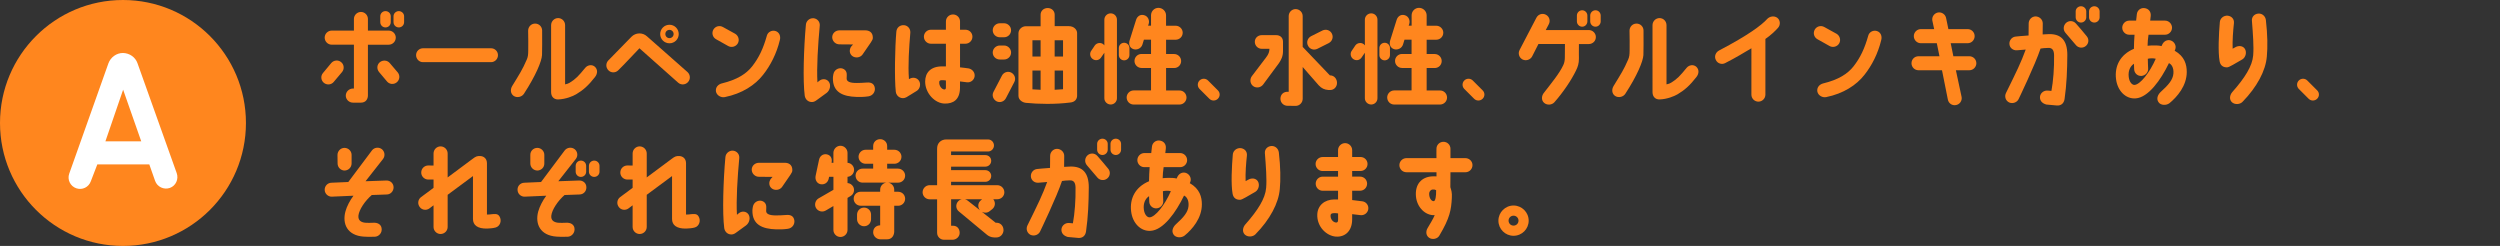 <?xml version="1.0" encoding="utf-8"?>
<!-- Generator: Adobe Illustrator 27.9.0, SVG Export Plug-In . SVG Version: 6.00 Build 0)  -->
<svg version="1.1" id="レイヤー_1" xmlns="http://www.w3.org/2000/svg" xmlns:xlink="http://www.w3.org/1999/xlink" x="0px"
	 y="0px" viewBox="0 0 925 91" style="enable-background:new 0 0 925 91;" xml:space="preserve">
<rect x="0" y="0" width="925" height="91" fill="#333333" stroke="none"/>
<style type="text/css">
	.st0{fill:#FF861E;}
	.st1{fill:#FFFFFF;}
</style>
<g>
	<circle class="st0" cx="45.5" cy="45.5" r="45.5"/>
	<g>
		<g>
			<path class="st1" d="M50.89,23.44l14.5,40.63c0.78,2.21-0.33,4.68-2.54,5.46c-2.21,0.78-4.68-0.39-5.46-2.6l-2.15-6.11H36.01
				l-2.4,6.24c-0.78,2.21-3.19,3.38-5.4,2.6s-3.38-3.19-2.6-5.4l14.5-40.82c0.84-2.28,2.99-3.84,5.4-3.84
				C47.97,19.67,50.11,21.16,50.89,23.44z M52.26,52.3l-6.7-19.11L39,52.3H52.26z"/>
		</g>
	</g>
	<g>
		<g>
			<path class="st0" d="M119.82,30.64c-1.1-0.94-1.25-2.55-0.31-3.64l3.06-3.68c0.94-1.1,2.59-1.25,3.68-0.31
				c1.1,0.9,1.21,2.55,0.31,3.64l-3.1,3.68C122.56,31.42,120.92,31.54,119.82,30.64z M120.13,13.91c0-1.41,1.18-2.59,2.59-2.59h8.23
				V7.01c0-1.41,1.18-2.59,2.59-2.59c1.45,0,2.59,1.18,2.59,2.59v4.31h7.72c1.41,0,2.59,1.18,2.59,2.59c0,1.45-1.18,2.63-2.59,2.63
				h-7.72v18.89c-0.04,1.14-0.71,2.55-2.59,2.55h-2.94c-1.45,0-2.66-1.18-2.66-2.59c0-1.45,1.21-2.63,2.66-2.63h0.35V16.53h-8.23
				C121.31,16.53,120.13,15.36,120.13,13.91z M147.17,26.8c0.9,1.1,0.74,2.74-0.35,3.64c-1.1,0.94-2.74,0.78-3.64-0.31l-2.94-3.49
				c-0.9-1.1-0.82-2.66,0.27-3.6c1.1-0.9,2.74-0.82,3.68,0.27L147.17,26.8z M144.58,6.03v2.16c0,1.1-0.86,1.96-1.96,1.96
				c-1.06,0-1.92-0.86-1.92-1.96V6.03c0-1.06,0.86-1.92,1.92-1.92C143.72,4.11,144.58,4.97,144.58,6.03z M149.52,6.03v2.16
				c0,1.1-0.9,1.96-1.96,1.96s-1.96-0.86-1.96-1.96V6.03c0-1.06,0.9-1.92,1.96-1.92S149.52,4.97,149.52,6.03z"/>
			<path class="st0" d="M153.95,20.41c0-1.41,1.14-2.55,2.55-2.55h25.2c1.41,0,2.55,1.14,2.55,2.55S183.1,23,181.69,23h-25.2
				C155.09,23,153.95,21.82,153.95,20.41z"/>
			<path class="st0" d="M190.08,35.5c-1.21-0.82-1.33-2.39-0.59-3.64c2.86-4.7,3.76-6,5.41-9.8c0.43-0.98,0.55-1.8,0.55-3.53
				c0-2.82,0.04-3.88-0.04-7.17c0-1.45,1.14-2.63,2.55-2.63c1.45-0.04,2.63,1.14,2.63,2.55c0,4.08,0.04,7.21-0.04,9.09
				c-0.12,2.31-2.31,7.6-6.7,14.34C193.05,35.93,191.25,36.28,190.08,35.5z M220.13,24.72c1.02,0.98,1.06,2.43,0.04,3.76
				c-2.43,3.13-4.43,4.9-6.97,6.39c-1.25,0.74-3.92,1.84-6.7,1.92c-1.45,0.04-2.59-0.94-2.59-2.7V9.32c0-1.45,1.18-2.63,2.59-2.63
				c1.45,0,2.59,1.18,2.59,2.63v21.9c0.78-0.16,1.29-0.35,1.72-0.63c2.19-1.33,3.29-2.51,5.72-5.49
				C217.43,24.02,219.07,23.74,220.13,24.72z"/>
			<path class="st0" d="M254.57,30.36c-0.94,1.06-2.59,1.18-3.64,0.24c-3.8-3.37-12.11-10.74-14.34-12.74
				c-1.57,1.61-5.72,6.11-7.84,8.15c-1.02,1.02-2.66,1.02-3.64,0c-1.02-1.02-1.02-2.66,0-3.68l8.54-8.74
				c1.57-1.57,4.08-1.65,5.72-0.16l15.01,13.24C255.44,27.66,255.55,29.27,254.57,30.36z M251.13,12.61c0,1.88-1.53,3.41-3.41,3.41
				c-1.92,0-3.45-1.53-3.45-3.41c0-1.92,1.53-3.45,3.45-3.45C249.6,9.17,251.13,10.69,251.13,12.61z M249.24,12.58
				c0-0.86-0.71-1.53-1.53-1.53c-0.86,0-1.53,0.67-1.53,1.53s0.67,1.53,1.53,1.53C248.54,14.1,249.24,13.44,249.24,12.58z"/>
			<path class="st0" d="M264.92,14.5c-1.25-0.71-1.68-2.27-0.98-3.53c0.71-1.25,2.27-1.68,3.53-0.98l4.55,2.51
				c1.21,0.71,1.68,2.31,0.98,3.53c-0.71,1.25-2.31,1.68-3.53,1.02L264.92,14.5z M288.55,14.81c-1.21,5.05-3.49,9.44-6.19,12.85
				c-2.98,3.84-7.8,6.97-14.19,8.27c-1.37,0.27-2.94-0.59-3.25-2c-0.31-1.57,0.82-2.74,2.12-3.06c5.68-1.37,9.05-3.53,11.25-6.31
				c2.51-3.21,4.11-6.58,5.45-11.36c0.35-1.37,1.88-2.16,3.21-1.72C288.31,11.91,288.94,13.32,288.55,14.81z"/>
			<path class="st0" d="M297.75,35.42c-0.74-5.52-0.35-17.79,0.43-26.29c0.12-1.41,1.37-2.47,2.78-2.39
				c1.45,0.12,2.47,1.33,2.35,2.74c-0.67,7.13-1.18,15.6-0.86,21c0.23-0.27,0.43-0.35,0.71-0.59c0.98-0.82,2.62-0.86,3.53,0.39
				c0.82,1.18,0.47,3.1-0.86,4.11l-3.88,2.82c-0.59,0.43-1.29,0.63-1.96,0.51C298.81,37.57,297.95,36.63,297.75,35.42z
				 M322.95,13.95c0,0.71-0.27,0.94-0.74,1.76l-3.1,4.51c-0.86,1.14-2.63,1.37-3.76,0.51s-1.21-2.43-0.35-3.57l0.63-0.71l-5.05-0.04
				c-1.45,0-2.66-1.21-2.66-2.63c0-1.45,1.21-2.55,2.66-2.55h9.64C321.5,11.24,322.95,11.87,322.95,13.95z M323.69,32.56
				c0.2,1.37-0.71,2.86-2.43,3.1c-1.69,0.24-3.17,0.24-4.35,0.2c-4.98-0.16-8.82-1.65-8.74-7.01c0-0.35,0.08-0.82,0.16-1.29
				c0.31-1.84,2-2.51,3.13-2.27c1.02,0.24,1.92,0.98,1.84,2.51c-0.04,0.43-0.04,0.71-0.04,1.29c0,1.02,1.1,1.65,3.8,1.61
				c0.86,0,2.12-0.04,3.68-0.16C322.36,30.4,323.46,30.99,323.69,32.56z"/>
			<path class="st0" d="M331.45,34.01c-0.55-4.9-0.31-16.65,0.2-22.3c0.12-1.53,1.37-2.51,2.86-2.39c1.41,0.12,2.43,1.37,2.31,2.82
				c-0.47,5.49-0.9,12.03-0.51,17.12c0.04-0.04,0.16-0.08,0.2-0.08c1.21-0.74,2.82-0.47,3.57,0.78c0.71,1.21,0.31,2.94-0.9,3.68
				c-0.63,0.35-3.1,1.92-3.76,2.31C333.69,36.95,331.69,35.81,331.45,34.01z M360.61,28.25c-0.2,1.41-1.49,2.39-2.9,2.19
				c-0.63-0.08-1.88-0.24-2.51-0.31c0,0.39,0,2.43,0,2.43c-0.08,4.47-2.62,5.8-5.6,5.76c-3.6,0-7.29-3.76-7.29-8.15
				c0-3.25,2.04-5.68,6.43-5.6c0.43,0,0.86,0,1.25,0c0-2.47,0-5.49,0-8.39h-5.56c-1.41,0-2.59-1.18-2.59-2.59
				c0-1.45,1.18-2.59,2.59-2.59h5.56c0-1.18,0-2.23,0-3.06c0-1.45,1.18-2.59,2.63-2.59c1.41,0,2.59,1.14,2.59,2.59
				c0,0.82,0,1.88,0,3.06h2c1.45,0,2.59,1.14,2.59,2.59c0,1.41-1.14,2.59-2.59,2.59h-2c0,3.02,0,6.19,0,8.74
				c0.9,0.12,2.08,0.2,3.17,0.39C359.78,25.58,360.8,26.84,360.61,28.25z M349.99,29.78c-0.43-0.08-0.86-0.12-1.33-0.12
				c-0.82-0.04-1.14,0.24-1.14,0.67c-0.12,1.53,1.02,2.78,1.92,2.78c0.39,0,0.59-0.27,0.55-0.94
				C349.99,31.38,349.99,30.25,349.99,29.78z"/>
			<path class="st0" d="M367.58,34.01l3.1-5.96c0.63-1.29,2.16-1.84,3.45-1.21c1.29,0.67,1.84,2.19,1.18,3.49l-3.1,5.96
				c-0.63,1.29-2.19,1.84-3.45,1.21C367.46,36.83,366.91,35.3,367.58,34.01z M367.31,11.2c0-1.41,1.18-2.59,2.63-2.59h1.57
				c1.41,0,2.59,1.18,2.59,2.59c0,1.45-1.18,2.59-2.59,2.59h-1.57C368.48,13.79,367.31,12.65,367.31,11.2z M367.31,19.43
				c0-1.41,1.18-2.59,2.63-2.59h1.57c1.41,0,2.59,1.18,2.59,2.59c0,1.45-1.18,2.59-2.59,2.59h-1.57
				C368.48,22.02,367.31,20.88,367.31,19.43z M398.54,35.3c0,1.41-0.82,2.47-2.55,2.63c-5.53,0.71-11.83,0.59-16.42,0.12
				c-1.41-0.16-2.74-1.18-2.74-2.59V12.3c0-1.41,1.29-2.59,2.74-2.59h5.45V5.44c0-1.45,1.18-2.47,2.62-2.47
				c1.45,0,2.59,1.02,2.59,2.47v4.23h5.17c2.12,0,3.13,1.45,3.13,2.55V35.3z M385.02,14.89H382v6.03h3.02V14.89z M385.02,26.09H382
				v6.97c1.02,0.08,2.04,0.12,3.02,0.16V26.09z M393.32,14.89h-3.1v6.03h3.1V14.89z M393.32,26.09h-3.1v7.13
				c1.02-0.04,2.04-0.12,3.1-0.2V26.09z"/>
			<path class="st0" d="M404.22,21.78c-0.98-0.74-1.14-2.16-0.39-3.1l1.29-1.92c0.74-0.94,2.16-1.14,3.1-0.39
				c0.16,0.16,0.27,0.27,0.39,0.43V7.29c0-1.29,1.06-2.35,2.35-2.35s2.31,1.06,2.31,2.35v29.07c0,1.25-1.02,2.31-2.31,2.31
				s-2.35-1.06-2.35-2.31V19.51l-1.29,1.88C406.57,22.37,405.2,22.57,404.22,21.78z M413.97,20.37v-2.59c0-1.1,0.9-1.96,1.96-1.96
				s1.96,0.86,1.96,1.96v2.59c0,1.1-0.9,1.96-1.96,1.96S413.97,21.47,413.97,20.37z M439.01,36.09c0,1.41-1.18,2.59-2.59,2.59
				h-16.97c-1.45,0-2.59-1.18-2.59-2.63c0-1.41,1.18-2.59,2.59-2.59h6.43v-8.31h-3.53c-1.41,0-2.59-1.18-2.59-2.59
				c0-1.45,1.18-2.59,2.59-2.59h3.53v-5.29h-2.63l-0.55,1.8c-0.43,1.37-1.92,2.12-3.29,1.72c-1.45-0.47-1.88-1.84-1.45-3.25
				l2.39-7.6c0.43-1.37,1.65-2.16,3.02-1.72c1.37,0.39,2.04,1.84,1.65,3.21l-0.24,0.67h1.1V5.68c0-1.53,1.21-2.78,2.74-2.78
				s2.82,1.25,2.82,2.78v3.84h3.57c1.41,0,2.59,1.18,2.59,2.59c0,1.45-1.18,2.59-2.62,2.59h-3.53v5.29h2.98
				c1.45,0,2.59,1.18,2.59,2.59c0,1.45-1.14,2.59-2.59,2.59h-2.98v8.31h4.98C437.84,33.46,439.01,34.64,439.01,36.09z"/>
			<path class="st0" d="M443.83,32.91c-0.86-0.86-0.86-2.27,0-3.13s2.27-0.86,3.13,0l3.64,3.64c0.9,0.86,0.9,2.27,0,3.13
				c-0.86,0.86-2.27,0.86-3.13,0L443.83,32.91z"/>
			<path class="st0" d="M468.44,21.27c0.94-1.21,1.25-2.16,1.25-3.21h-2.82c-1.45,0-2.59-1.18-2.59-2.59c0-1.45,1.18-2.47,2.59-2.47
				h5.29c1.41,0,2.55,0.82,2.55,2.47c0,1.29,0,3.41,0,3.45c0,1.96-0.67,3.17-1.49,4.43l-5.88,7.95c-0.86,1.14-2.55,1.41-3.68,0.55
				c-1.14-0.86-1.33-2.51-0.47-3.68C464.13,26.96,467.23,22.88,468.44,21.27z M494.69,30.64c0.04,1.41-1.06,2.66-2.47,2.66h-0.71
				c-1.49-0.12-2.51-0.59-3.57-1.72L482,24.8c0,0,0,8.5,0,11.72c0,1.49-1.21,2.66-2.59,2.66c-0.04,0-3.06-0.04-3.06-0.04
				c-1.41,0-2.59-1.14-2.59-2.59c0-1.61,1.14-2.59,2.59-2.59h0.47V5.95c0-1.41,1.14-2.59,2.55-2.59c1.45,0,2.62,1.18,2.62,2.59v11.4
				l10.07,10.54h0.12C493.64,27.9,494.69,29.19,494.69,30.64z M492.81,12.46c0.63,1.29,0.12,2.82-1.18,3.49l-4.23,2.12
				c-1.29,0.63-2.82,0.12-3.45-1.18c-0.67-1.29-0.12-2.82,1.14-3.49l4.23-2.12C490.62,10.66,492.19,11.16,492.81,12.46z"/>
			<path class="st0" d="M500.61,21.78c-0.98-0.74-1.14-2.16-0.39-3.1l1.29-1.92c0.74-0.94,2.16-1.14,3.1-0.39
				c0.16,0.16,0.27,0.27,0.39,0.43V7.29c0-1.29,1.06-2.35,2.35-2.35c1.29,0,2.31,1.06,2.31,2.35v29.07c0,1.25-1.02,2.31-2.31,2.31
				c-1.29,0-2.35-1.06-2.35-2.31V19.51l-1.29,1.88C502.96,22.37,501.59,22.57,500.61,21.78z M510.37,20.37v-2.59
				c0-1.1,0.9-1.96,1.96-1.96c1.06,0,1.96,0.86,1.96,1.96v2.59c0,1.1-0.9,1.96-1.96,1.96C511.27,22.33,510.37,21.47,510.37,20.37z
				 M535.41,36.09c0,1.41-1.18,2.59-2.59,2.59h-16.97c-1.45,0-2.59-1.18-2.59-2.63c0-1.41,1.18-2.59,2.59-2.59h6.43v-8.31h-3.53
				c-1.41,0-2.59-1.18-2.59-2.59c0-1.45,1.18-2.59,2.59-2.59h3.53v-5.29h-2.62l-0.55,1.8c-0.43,1.37-1.92,2.12-3.29,1.72
				c-1.45-0.47-1.88-1.84-1.45-3.25l2.39-7.6c0.43-1.37,1.65-2.16,3.02-1.72c1.37,0.39,2.04,1.84,1.65,3.21l-0.23,0.67h1.1V5.68
				c0-1.53,1.21-2.78,2.74-2.78s2.82,1.25,2.82,2.78v3.84h3.57c1.41,0,2.59,1.18,2.59,2.59c0,1.45-1.18,2.59-2.63,2.59h-3.53v5.29
				h2.98c1.45,0,2.59,1.18,2.59,2.59c0,1.45-1.14,2.59-2.59,2.59h-2.98v8.31h4.98C534.23,33.46,535.41,34.64,535.41,36.09z"/>
			<path class="st0" d="M541.79,32.91c-0.86-0.86-0.86-2.27,0-3.13s2.27-0.86,3.13,0l3.64,3.64c0.9,0.86,0.9,2.27,0,3.13
				c-0.86,0.86-2.27,0.86-3.13,0L541.79,32.91z"/>
			<path class="st0" d="M562.25,18.49l6.23-11.95c0.67-1.29,2.23-1.76,3.49-1.1c1.29,0.67,1.76,2.23,1.1,3.49l-1.14,2.19h15.95
				c1.41,0,2.59,1.18,2.59,2.59c0,1.45-1.18,2.59-2.63,2.59h-3.64c-0.04,4.58,0,2.7,0,5.41c0,1.8-0.39,2.98-1.06,4.35
				c-1.65,3.45-4.74,8.07-8.03,11.79c-0.98,1.06-2.74,1.14-3.8,0.2s-0.98-2.51-0.12-3.64c2.9-3.76,5.8-7.21,7.25-10.38
				c0.35-0.71,0.55-1.72,0.55-2.74c0.04-1.65,0.04-3.64,0.04-5.02h-9.8l-2.35,4.62c-0.67,1.25-2.31,1.76-3.57,1.1
				C562.05,21.31,561.58,19.75,562.25,18.49z M587.33,5.76v2.16c0,1.06-0.86,1.96-1.92,1.96c-1.1,0-1.96-0.9-1.96-1.96V5.76
				c0-1.06,0.86-1.96,1.96-1.96C586.46,3.8,587.33,4.7,587.33,5.76z M592.26,5.76v2.16c0,1.06-0.86,1.96-1.92,1.96
				c-1.1,0-1.96-0.9-1.96-1.96V5.76c0-1.06,0.86-1.96,1.96-1.96C591.4,3.8,592.26,4.7,592.26,5.76z"/>
			<path class="st0" d="M597.59,35.5c-1.21-0.82-1.33-2.39-0.59-3.64c2.86-4.7,3.76-6,5.41-9.8c0.43-0.98,0.55-1.8,0.55-3.53
				c0-2.82,0.04-3.88-0.04-7.17c0-1.45,1.14-2.63,2.55-2.63c1.45-0.04,2.63,1.14,2.63,2.55c0,4.08,0.04,7.21-0.04,9.09
				c-0.12,2.31-2.31,7.6-6.7,14.34C600.57,35.93,598.77,36.28,597.59,35.5z M627.65,24.72c1.02,0.98,1.06,2.43,0.04,3.76
				c-2.43,3.13-4.43,4.9-6.97,6.39c-1.25,0.74-3.92,1.84-6.7,1.92c-1.45,0.04-2.59-0.94-2.59-2.7V9.32c0-1.45,1.18-2.63,2.59-2.63
				c1.45,0,2.59,1.18,2.59,2.63v21.9c0.78-0.16,1.29-0.35,1.72-0.63c2.19-1.33,3.29-2.51,5.72-5.49
				C624.94,24.02,626.59,23.74,627.65,24.72z"/>
			<path class="st0" d="M634.86,22.18c-0.67-1.29-0.08-2.82,1.18-3.49c10.93-5.72,15.75-9.4,17.79-11.64
				c0.98-1.06,2.63-1.29,3.76-0.47c1.14,0.86,1.25,2.63,0.31,3.68c-1.1,1.25-2.55,2.63-4.7,4.15v20.61c0,1.41-1.18,2.59-2.59,2.59
				c-1.45,0-2.59-1.18-2.59-2.59V17.86c-2.59,1.53-5.76,3.49-9.72,5.49C637.05,24.02,635.44,23.47,634.86,22.18z"/>
			<path class="st0" d="M672.43,14.5c-1.25-0.71-1.68-2.27-0.98-3.53c0.71-1.25,2.27-1.68,3.53-0.98l4.55,2.51
				c1.21,0.71,1.68,2.31,0.98,3.53c-0.71,1.25-2.31,1.68-3.53,1.02L672.43,14.5z M696.06,14.81c-1.21,5.05-3.49,9.44-6.19,12.85
				c-2.98,3.84-7.8,6.97-14.19,8.27c-1.37,0.27-2.94-0.59-3.25-2c-0.31-1.57,0.82-2.74,2.12-3.06c5.68-1.37,9.05-3.53,11.25-6.31
				c2.51-3.21,4.11-6.58,5.45-11.36c0.35-1.37,1.88-2.16,3.21-1.72C695.83,11.91,696.45,13.32,696.06,14.81z"/>
			<path class="st0" d="M720.9,10.77h7.13c1.45,0,2.59,1.18,2.59,2.59c0,1.45-1.14,2.63-2.59,2.63h-6.27l0.98,4.82h5.92
				c1.41,0,2.59,1.14,2.59,2.59c0,1.41-1.18,2.59-2.59,2.59h-4.98l2.12,9.91c0.24,1.41-0.71,2.74-2.12,2.98
				c-1.41,0.27-2.74-0.67-2.98-2.08l-2.16-10.81h-8.7c-1.45,0-2.59-1.18-2.59-2.59c0-1.45,1.14-2.59,2.59-2.59h7.76l-0.98-4.82
				h-5.92c-1.41,0-2.59-1.18-2.59-2.63c0-1.41,1.18-2.59,2.59-2.59h4.94l-0.67-3.13c-0.27-1.41,0.67-2.74,2.08-3.02
				c1.41-0.24,2.78,0.71,3.02,2.12L720.9,10.77z"/>
			<path class="st0" d="M742.18,34.48c4.11-8.35,5.56-11.29,7.33-16.14l-3.29,0.27c-1.41,0.08-2.66-0.9-2.74-2.35
				c-0.08-1.41,0.98-2.66,2.43-2.74c0,0,3.02-0.31,4.66-0.39c0.04-1.14,0.04-2.94,0.04-4.39c0,0,0,0,0-0.04
				c0-1.41,1.1-2.59,2.51-2.63c1.45,0,2.7,1.14,2.7,2.59c0,1.33-0.04,2.9-0.04,4.08c1.1-0.08,1.06-0.08,2.35-0.12
				c4.43-0.08,6.78,2.27,6.78,7.68c-0.04,5.45-0.23,10.97-1.02,16.34c-0.24,1.72-1.45,2.51-2.86,2.39l-3.88-0.35
				c-1.57-0.43-2.47-1.45-2.35-2.9c0.16-1.41,1.45-2.39,2.86-2.27l1.37,0.12c0.67-3.6,1.06-8.46,0.98-13.24
				c-0.04-1.76-0.63-2.74-2.15-2.66c-1.96,0.08-1.29,0.04-2.86,0.24c-1.96,5.92-8.07,18.61-8.07,18.61
				c-0.55,1.29-2.19,1.92-3.53,1.33C742.1,37.3,741.59,35.77,742.18,34.48z M772.08,13.4c0.94,1.1,0.78,2.74-0.35,3.64
				c-1.1,0.9-2.74,0.74-3.64-0.35c-1.29-1.53-2.66-3.17-3.88-4.55c-0.94-1.1-0.82-2.7,0.24-3.68c1.06-0.94,2.7-0.86,3.64,0.24
				C769.34,10.11,770.79,11.79,772.08,13.4z M771.92,4.23v2.16c0,1.1-0.9,1.96-1.96,1.96S768,7.48,768,6.38V4.23
				c0-1.06,0.9-1.92,1.96-1.92S771.92,3.17,771.92,4.23z M776.86,4.23v2.16c0,1.1-0.9,1.96-1.96,1.96c-1.06,0-1.96-0.86-1.96-1.96
				V4.23c0-1.06,0.9-1.92,1.96-1.92C775.96,2.31,776.86,3.17,776.86,4.23z"/>
			<path class="st0" d="M782.93,29.23c-0.59-4.74,1.53-9.05,6.62-11.17c0-1.88,0.12-3.49,0.23-5.21h-1.96
				c-1.41,0-2.59-1.18-2.59-2.59c0-1.45,1.18-2.63,2.59-2.63h2.55c0.08-0.71,0.2-1.72,0.27-2.43c0.16-1.41,1.49-2.43,2.9-2.19
				c1.41,0.2,2.39,1.29,2.23,2.9c-0.08,0.74-0.16,1.25-0.2,1.72h5.49c1.41,0,2.59,1.18,2.59,2.63c0,1.41-1.18,2.59-2.59,2.59h-6.11
				c-0.23,1.57-0.31,2.63-0.35,4.08c0.67-0.08,1.53-0.12,2.23-0.12c1.14,0,1.88,0,2.94,0.24c0.08-0.2,0.12-0.24,0.2-0.43
				c0.55-1.33,1.84-2.08,3.21-1.65c1.33,0.43,2.19,1.96,1.65,3.33c-0.08,0.16-0.12,0.31-0.2,0.47c3.72,2.12,4.47,5.17,4.47,7.84
				c0,5.17-3.57,9.25-6.39,11.56c-1.14,0.9-3.29,0.9-4.11-0.43c-0.86-1.33-0.12-2.82,0.9-3.76c2.78-2.51,4.47-4.43,4.66-6.74
				c0.2-2.27-0.78-3.49-1.65-3.88c-2.98,6.19-7.64,12.74-12.34,13.05C786.46,36.67,783.44,33.54,782.93,29.23z M787.63,28.48
				c0.24,1.96,1.25,2.94,2.08,2.94c2.12-0.04,5.68-4.55,7.92-9.68c-0.9-0.24-2.08-0.2-2.94,0c0.04,1.06,0.04,2.51,0.12,3.57
				c0.12,1.45-1.02,2.66-2.43,2.78c-1.45,0.12-2.66-0.98-2.74-2.39c-0.04-0.63-0.08-1.21-0.08-2.12
				C788.14,24.53,787.36,26.25,787.63,28.48z"/>
			<path class="st0" d="M824.04,24.92c-1.49,0.04-2.51-0.71-2.78-2.23c-0.63-3.41-0.31-10.11,0.08-14.54
				c0.12-1.41,1.45-2.47,2.9-2.35c1.41,0.16,2.51,1.21,2.31,2.86c-0.31,2.66-0.59,6.54-0.47,9.36l0.94-0.51
				c1.21-0.74,2.86-0.63,3.6,0.59c0.74,1.21,0.31,3.06-0.9,3.84C827.05,23.43,824.82,24.92,824.04,24.92z M838.38,7.44
				c0.63,5.45,0.67,10.07,0.35,13.48c-0.43,5.21-3.61,11.25-9.01,16.77c-0.98,1.02-2.94,1.1-3.96,0.08
				c-1.02-1.02-0.74-2.63,0.2-3.72c4.62-5.21,7.41-9.6,7.72-13.56c0.27-3.17-0.08-7.92-0.47-12.81c-0.12-1.45,0.94-2.55,2.39-2.66
				C837.01,4.93,838.22,5.99,838.38,7.44z"/>
			<path class="st0" d="M850.56,32.91c-0.86-0.86-0.86-2.27,0-3.13s2.27-0.86,3.13,0l3.64,3.64c0.9,0.86,0.9,2.27,0,3.13
				c-0.86,0.86-2.27,0.86-3.13,0L850.56,32.91z"/>
			<path class="st0" d="M120.13,70.27c-0.04-1.45,1.1-2.63,2.51-2.66l6.23-0.27l8.78-11.72c0.86-1.1,2.51-1.29,3.64-0.43
				c1.1,0.9,1.29,2.51,0.43,3.64l-6.47,8.23l7.72-0.27c1.41-0.04,2.62,0.98,2.66,2.51c0,1.45-1.1,2.63-2.51,2.66l-5.56,0.2
				c-2.55,2.19-4.7,5.45-4.94,7.6c-0.16,1.76,0.9,2.47,2.51,2.66c0.71,0.08,2.04,0.04,3.06,0c1.41-0.08,2.7,0.51,2.98,1.88
				c0.39,1.88-1.06,3.21-2.39,3.29c-1.8,0.08-3.1,0.04-4.27-0.04c-5.92-0.43-7.95-4.62-6.7-9.29c0.47-1.84,1.72-4.19,2.98-5.84
				l-7.99,0.35C121.39,72.82,120.17,71.68,120.13,70.27z M130.09,57.3v3.17c0,1.45-1.14,2.59-2.59,2.63c-1.41,0-2.59-1.18-2.59-2.59
				l-0.04-3.17c0-1.45,1.18-2.63,2.59-2.63C128.91,54.72,130.09,55.89,130.09,57.3z"/>
			<path class="st0" d="M184.79,80.03c1.02,1.65,0.2,3.72-1.41,4.15c-1.02,0.27-2.04,0.35-3.17,0.39c-3.53,0.08-5.21-1.29-5.21-3.53
				V65.14l-9.37,6.94v11.91c0,1.41-1.18,2.59-2.63,2.59c-1.41,0-2.59-1.18-2.59-2.59v-8.03l-1.45,1.1c-1.14,0.9-2.78,0.71-3.64-0.43
				c-0.9-1.14-0.71-2.74,0.39-3.64l4.7-3.49v-3.06h-2c-1.41-0.04-2.59-1.21-2.55-2.63c0-1.45,1.18-2.59,2.63-2.59l1.92,0.04v-4.47
				c0-1.45,1.18-2.63,2.59-2.63c1.45,0,2.63,1.18,2.63,2.63v8.86l9.21-6.86c1.29-0.98,1.72-1.06,2.74-1.06
				c1.29,0,2.59,0.86,2.59,2.66v19c0.31,0,0.63,0,0.94-0.04C182.91,79.17,184.08,78.89,184.79,80.03z"/>
			<path class="st0" d="M191.49,70.27c-0.08-1.45,1.06-2.63,2.51-2.66l6.19-0.27l8.78-11.72c0.9-1.1,2.51-1.29,3.64-0.43
				c1.14,0.9,1.33,2.51,0.43,3.64l-6.47,8.23l7.72-0.27c1.45-0.04,2.67,0.98,2.67,2.51c0.04,1.45-1.06,2.63-2.51,2.66l-5.56,0.2
				c-2.51,2.19-4.66,5.45-4.9,7.6c-0.2,1.76,0.9,2.47,2.51,2.66c0.67,0.08,2,0.04,3.02,0c1.45-0.08,2.74,0.51,3.02,1.88
				c0.35,1.88-1.1,3.21-2.39,3.29c-1.84,0.08-3.1,0.04-4.27-0.04c-5.96-0.43-7.99-4.62-6.74-9.29c0.51-1.84,1.72-4.19,2.98-5.84
				l-7.95,0.35C192.7,72.82,191.53,71.68,191.49,70.27z M201.4,57.3v3.17c0.04,1.45-1.14,2.59-2.55,2.63
				c-1.45,0-2.63-1.18-2.63-2.59v-3.17c-0.04-1.45,1.14-2.63,2.59-2.63C200.23,54.72,201.4,55.89,201.4,57.3z M216.88,61.38v2.16
				c0,1.06-0.86,1.92-1.96,1.92c-1.06,0-1.92-0.86-1.92-1.92v-2.16c0-1.1,0.86-1.96,1.92-1.96
				C216.02,59.42,216.88,60.28,216.88,61.38z M221.82,61.38v2.16c0,1.06-0.9,1.92-1.96,1.92s-1.96-0.86-1.96-1.92v-2.16
				c0-1.1,0.9-1.96,1.96-1.96S221.82,60.28,221.82,61.38z"/>
			<path class="st0" d="M258.45,80.03c1.02,1.65,0.2,3.72-1.41,4.15c-1.02,0.27-2.04,0.35-3.17,0.39c-3.53,0.08-5.21-1.29-5.21-3.53
				V65.14l-9.37,6.94v11.91c0,1.41-1.18,2.59-2.63,2.59c-1.41,0-2.59-1.18-2.59-2.59v-8.03l-1.45,1.1c-1.14,0.9-2.78,0.71-3.64-0.43
				c-0.9-1.14-0.71-2.74,0.39-3.64l4.7-3.49v-3.06h-2c-1.41-0.04-2.59-1.21-2.55-2.63c0-1.45,1.18-2.59,2.63-2.59l1.92,0.04v-4.47
				c0-1.45,1.18-2.63,2.59-2.63c1.45,0,2.63,1.18,2.63,2.63v8.86l9.21-6.86c1.29-0.98,1.72-1.06,2.74-1.06
				c1.29,0,2.59,0.86,2.59,2.66v19c0.31,0,0.63,0,0.94-0.04C256.57,79.17,257.75,78.89,258.45,80.03z"/>
			<path class="st0" d="M267.97,84.42c-0.74-5.52-0.35-17.79,0.43-26.29c0.12-1.41,1.37-2.47,2.78-2.39
				c1.45,0.12,2.47,1.33,2.35,2.74c-0.67,7.13-1.18,15.6-0.86,21c0.23-0.27,0.43-0.35,0.71-0.59c0.98-0.82,2.62-0.86,3.53,0.39
				c0.82,1.18,0.47,3.1-0.86,4.11l-3.88,2.82c-0.59,0.43-1.29,0.63-1.96,0.51C269.03,86.57,268.17,85.63,267.97,84.42z
				 M293.17,62.95c0,0.71-0.27,0.94-0.74,1.76l-3.1,4.51c-0.86,1.14-2.63,1.37-3.76,0.51s-1.21-2.43-0.35-3.57l0.63-0.71l-5.05-0.04
				c-1.45,0-2.66-1.21-2.66-2.63c0-1.45,1.21-2.55,2.66-2.55h9.64C291.72,60.24,293.17,60.87,293.17,62.95z M293.91,81.56
				c0.2,1.37-0.71,2.86-2.43,3.1c-1.69,0.24-3.17,0.24-4.35,0.2c-4.98-0.16-8.82-1.65-8.74-7.01c0-0.35,0.08-0.82,0.16-1.29
				c0.31-1.84,2-2.51,3.13-2.27c1.02,0.24,1.92,0.98,1.84,2.51c-0.04,0.43-0.04,0.71-0.04,1.29c0,1.02,1.1,1.65,3.8,1.61
				c0.86,0,2.12-0.04,3.68-0.16C292.58,79.4,293.68,79.99,293.91,81.56z"/>
			<path class="st0" d="M308.37,70.23v-4.82h-1.61l-0.12,0.63c-0.27,1.41-1.45,2.39-3.02,2.12c-1.41-0.27-2.12-1.69-1.84-3.1
				l1.25-5.88c0.27-1.41,1.45-2.35,2.86-2.08c1.41,0.27,2.12,1.45,1.8,3.06v0.08h0.67v-3.68c0-1.41,1.18-2.63,2.59-2.63
				c1.45,0,2.63,1.21,2.63,2.63v3.68c1.33,0.08,2.43,1.21,2.43,2.59c0,1.41-1.1,2.51-2.43,2.59v2.31c0.82,0.04,1.61,0.51,2.08,1.29
				c0.71,1.25,0.27,2.82-0.98,3.53l-1.1,0.67v11.87c0,1.41-1.18,2.59-2.63,2.59c-1.41,0-2.59-1.18-2.59-2.59v-8.86l-2.86,1.68
				c-1.25,0.71-2.82,0.31-3.57-0.94c-0.71-1.21-0.27-2.86,0.94-3.57L308.37,70.23z M332.31,62.4c1.41,0,2.59,1.18,2.59,2.59
				c0,1.45-1.18,2.59-2.59,2.59h-3.68c1.25,0.2,2.23,1.29,2.23,2.59v0.78h1.45c1.45,0,2.59,1.14,2.59,2.59
				c0,1.41-1.14,2.59-2.59,2.59h-1.45v9.72c-0.16,1.84-1.29,2.7-2.66,2.7h-2.47c-1.41,0-2.66-1.18-2.66-2.59
				c0-1.69,1.21-2.55,2.59-2.59v-7.25h-7.21c-1.45,0-2.59-1.18-2.59-2.59c0-1.45,1.14-2.59,2.59-2.59h7.21v-0.78
				c0-1.29,0.98-2.39,2.23-2.59h-8.74c-1.45,0-2.59-1.14-2.59-2.59c0-1.41,1.14-2.59,2.59-2.59h3.92v-1.8h-2.82
				c-1.41,0-2.59-1.14-2.59-2.59c0-1.41,1.18-2.59,2.59-2.59h2.82v-1.37c0-1.45,1.14-2.55,2.59-2.55c1.41,0,2.59,1.1,2.59,2.55v1.37
				h2.67c1.45,0,2.62,1.18,2.62,2.59c0,1.45-1.18,2.59-2.62,2.59h-2.67v1.8H332.31z M319.7,83.71c-1.41,0-2.59-1.14-2.59-2.59V79.4
				c0-1.45,1.18-2.59,2.59-2.59c1.45,0,2.59,1.14,2.59,2.59v1.72C322.28,82.58,321.15,83.71,319.7,83.71z"/>
			<path class="st0" d="M369.03,73.72h-1.53c0,0,0.04,0,0.04,0.04c0.9,1.1,0.71,2.74-0.43,3.64l-0.94,0.74
				c-0.82,0.67-1.96,0.71-2.86,0.24l5.09,4.04h0.39c1.41,0,2.55,1.21,2.51,2.82c-0.04,1.1-0.9,2.63-2.7,2.63h-0.67
				c-1.33-0.04-2.23-0.55-2.82-1.06l-10.38-8.62c-1.1-0.94-1.21-2.55-0.27-3.64c0.39-0.43,0.86-0.71,1.41-0.82h-3.96v9.8h0.82
				c1.45,0,2.35,1.18,2.35,2.63c0,1.41-1.25,2.55-2.66,2.55h-3.1c-1.45,0-2.59-1.14-2.59-2.59c0-0.12,0-12.38,0-12.38h-2.78
				c-1.41,0-2.59-1.18-2.59-2.59c0-1.45,1.18-2.63,2.59-2.63h2.78v-13.4c-0.08-2.12,1.37-3.53,3.41-3.53h15.44
				c1.21,0,2.19,1.02,2.19,2.23c0,1.21-0.98,2.23-2.19,2.23h-13.68v1.33h12.66c1.21,0,2.19,0.9,2.19,2.12
				c0,1.21-0.98,2.16-2.19,2.16h-12.66v1.29h12.66c1.21,0,2.19,0.94,2.19,2.16c0,1.25-0.98,2.16-2.19,2.16h-12.66v1.25h17.12
				c1.41,0,2.59,1.18,2.59,2.63C371.62,72.55,370.44,73.72,369.03,73.72z M363.39,73.72H357c0.39,0.08,0.78,0.27,1.1,0.55l4.55,3.57
				c-0.04-0.04-0.08-0.08-0.12-0.12c-0.9-1.14-0.71-2.74,0.43-3.64L363.39,73.72z"/>
			<path class="st0" d="M380.12,83.48c4.11-8.35,5.56-11.29,7.33-16.14l-3.29,0.27c-1.41,0.08-2.66-0.9-2.74-2.35
				c-0.08-1.41,0.98-2.66,2.43-2.74c0,0,3.02-0.31,4.66-0.39c0.04-1.14,0.04-2.94,0.04-4.39c0,0,0,0,0-0.04
				c0-1.41,1.1-2.59,2.51-2.63c1.45,0,2.7,1.14,2.7,2.59c0,1.33-0.04,2.9-0.04,4.08c1.1-0.08,1.06-0.08,2.35-0.12
				c4.43-0.08,6.78,2.27,6.78,7.68c-0.04,5.45-0.23,10.97-1.02,16.34c-0.24,1.72-1.45,2.51-2.86,2.39l-3.88-0.35
				c-1.57-0.43-2.47-1.45-2.35-2.9c0.16-1.41,1.45-2.39,2.86-2.27l1.37,0.12c0.67-3.6,1.06-8.46,0.98-13.24
				c-0.04-1.76-0.63-2.74-2.15-2.66c-1.96,0.08-1.29,0.04-2.86,0.24c-1.96,5.92-8.07,18.61-8.07,18.61
				c-0.55,1.29-2.19,1.92-3.53,1.33C380.04,86.3,379.53,84.77,380.12,83.48z M410.02,62.4c0.94,1.1,0.78,2.74-0.35,3.64
				c-1.1,0.9-2.74,0.74-3.64-0.35c-1.29-1.53-2.66-3.17-3.88-4.55c-0.94-1.1-0.82-2.7,0.24-3.68c1.06-0.94,2.7-0.86,3.64,0.24
				C407.27,59.11,408.72,60.79,410.02,62.4z M409.86,53.23v2.16c0,1.1-0.9,1.96-1.96,1.96s-1.96-0.86-1.96-1.96v-2.16
				c0-1.06,0.9-1.92,1.96-1.92S409.86,52.17,409.86,53.23z M414.8,53.23v2.16c0,1.1-0.9,1.96-1.96,1.96c-1.06,0-1.96-0.86-1.96-1.96
				v-2.16c0-1.06,0.9-1.92,1.96-1.92C413.9,51.31,414.8,52.17,414.8,53.23z"/>
			<path class="st0" d="M418.52,78.23c-0.59-4.74,1.53-9.05,6.62-11.17c0-1.88,0.12-3.49,0.23-5.21h-1.96
				c-1.41,0-2.59-1.18-2.59-2.59c0-1.45,1.18-2.63,2.59-2.63h2.55c0.08-0.71,0.2-1.72,0.27-2.43c0.16-1.41,1.49-2.43,2.9-2.19
				c1.41,0.2,2.39,1.29,2.23,2.9c-0.08,0.74-0.16,1.25-0.2,1.72h5.49c1.41,0,2.59,1.18,2.59,2.63c0,1.41-1.18,2.59-2.59,2.59h-6.11
				c-0.23,1.57-0.31,2.63-0.35,4.08c0.67-0.08,1.53-0.12,2.23-0.12c1.14,0,1.88,0,2.94,0.24c0.08-0.2,0.12-0.24,0.2-0.43
				c0.55-1.33,1.84-2.08,3.21-1.65c1.33,0.43,2.19,1.96,1.65,3.33c-0.08,0.16-0.12,0.31-0.2,0.47c3.72,2.12,4.47,5.17,4.47,7.84
				c0,5.17-3.57,9.25-6.39,11.56c-1.14,0.9-3.29,0.9-4.11-0.43c-0.86-1.33-0.12-2.82,0.9-3.76c2.78-2.51,4.47-4.43,4.66-6.74
				c0.2-2.27-0.78-3.49-1.65-3.88c-2.98,6.19-7.64,12.74-12.34,13.05C422.05,85.67,419.03,82.54,418.52,78.23z M423.22,77.48
				c0.24,1.96,1.25,2.94,2.08,2.94c2.12-0.04,5.68-4.55,7.92-9.68c-0.9-0.24-2.08-0.2-2.94,0c0.04,1.06,0.04,2.51,0.12,3.57
				c0.12,1.45-1.02,2.66-2.43,2.78c-1.45,0.12-2.66-0.98-2.74-2.39c-0.04-0.63-0.08-1.21-0.08-2.12
				C423.73,73.53,422.95,75.25,423.22,77.48z"/>
			<path class="st0" d="M458.84,73.92c-1.49,0.04-2.51-0.71-2.78-2.23c-0.63-3.41-0.31-10.11,0.08-14.54
				c0.12-1.41,1.45-2.47,2.9-2.35c1.41,0.16,2.51,1.21,2.31,2.86c-0.31,2.66-0.59,6.54-0.47,9.36l0.94-0.51
				c1.21-0.74,2.86-0.63,3.6,0.59c0.74,1.21,0.31,3.06-0.9,3.84C461.86,72.43,459.62,73.92,458.84,73.92z M473.18,56.44
				c0.63,5.45,0.67,10.07,0.35,13.48c-0.43,5.21-3.6,11.25-9.01,16.77c-0.98,1.02-2.94,1.1-3.96,0.08c-1.02-1.02-0.74-2.63,0.2-3.72
				c4.62-5.21,7.41-9.6,7.72-13.56c0.27-3.17-0.08-7.92-0.47-12.81c-0.12-1.45,0.94-2.55,2.39-2.66
				C471.81,53.93,473.02,54.99,473.18,56.44z"/>
			<path class="st0" d="M500.3,55.54c0,0.71,0,1.61,0,2.55h3.1c1.41,0,2.59,1.14,2.59,2.59c0,1.41-1.18,2.59-2.59,2.59h-3.1
				c0,0.71,0,1.37,0,2.08h2.94c1.45,0,2.59,1.18,2.59,2.59c0,1.45-1.14,2.63-2.59,2.63h-2.94c0,1.21,0,2.39,0,3.45
				c1.18,0.12,2.43,0.27,3.8,0.47c1.41,0.2,2.39,1.53,2.16,2.94c-0.23,1.41-1.57,2.39-2.98,2.16c-1.1-0.16-2.04-0.27-2.98-0.35
				c0,0.27,0,2,0,2c-0.04,4.27-2.62,6.5-5.96,6.31c-3.45-0.2-7.17-3.64-6.94-8.27c0.16-3.29,2.66-5.45,6.35-5.49
				c0.47,0,0.9,0,1.33,0c0-0.98,0-2.08,0-3.21h-5.68c-1.45,0-2.59-1.18-2.59-2.63c0-1.41,1.14-2.59,2.59-2.59h5.68
				c0-0.71,0-1.37,0-2.08h-5.72c-1.41,0-2.59-1.18-2.59-2.59c0-1.45,1.18-2.59,2.59-2.59h5.72c0-0.94,0-1.84,0-2.55
				c0-1.41,1.18-2.59,2.59-2.59C499.12,52.95,500.3,54.13,500.3,55.54z M495.09,78.97c-0.47-0.08-0.82-0.12-1.29-0.12
				c-1.02,0-1.49,0.24-1.49,0.86c-0.08,1.37,0.94,2.63,2.16,2.63c0.47-0.04,0.63-0.35,0.63-1.18
				C495.09,81.17,495.09,79.29,495.09,78.97z"/>
			<path class="st0" d="M517.77,61.1c0-1.41,1.18-2.59,2.59-2.59h11.13c-0.04-1.18,0-2.43,0-3.41c-0.04-1.45,1.14-2.63,2.55-2.63
				c1.45-0.04,2.63,1.14,2.63,2.55c0,0.9,0,2.19,0,3.49h5.56c1.41,0,2.59,1.18,2.59,2.59c0,1.45-1.18,2.63-2.59,2.63h-5.56
				c0,2.04,0,4.04-0.04,5.53c0.35,1.06,0.67,2,0.55,3.92c-0.23,4.47-0.71,7.41-4.62,13.99c-0.71,1.25-2.59,1.61-3.76,0.82
				c-1.21-0.78-1.33-2.39-0.59-3.6c0.98-1.65,2.12-3.53,2.63-4.78c-0.04,0-0.04,0-0.08,0c-3.41,0.16-6.5-2.94-6.86-6.94
				c-0.39-4.47,2-7.13,5.88-7.41c0.39,0,1.02-0.04,1.72,0c0-0.47,0-1.02,0-1.53h-11.13C518.95,63.73,517.77,62.55,517.77,61.1z
				 M531.37,70.39c-0.47-0.24-0.47-0.31-1.25-0.27c-0.74,0.04-1.33,0.71-1.33,1.53c0,1.72,0.82,2.78,1.69,2.78
				C531.1,74.39,531.41,72.7,531.37,70.39z"/>
			<path class="st0" d="M554.41,81.64c0-3.06,2.51-5.6,5.6-5.6c3.1,0,5.6,2.55,5.6,5.6c0,3.1-2.51,5.6-5.6,5.6
				C556.92,87.24,554.41,84.73,554.41,81.64z M558.17,81.64c0,1.02,0.82,1.84,1.84,1.84c1.02,0,1.84-0.82,1.84-1.84
				s-0.82-1.84-1.84-1.84C558.99,79.8,558.17,80.62,558.17,81.64z"/>
		</g>
	</g>
</g>
</svg>
